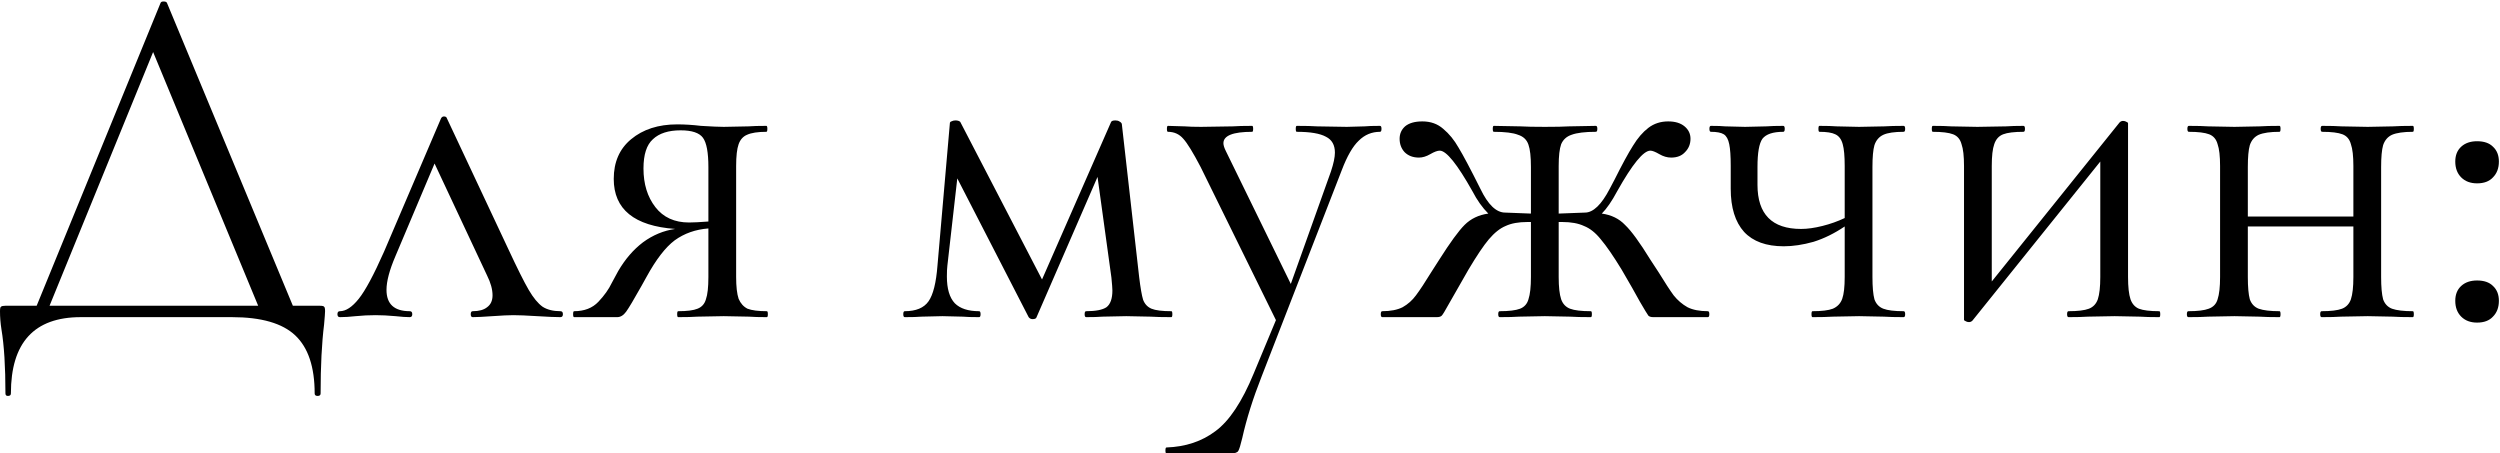 <?xml version="1.0" encoding="UTF-8"?> <svg xmlns="http://www.w3.org/2000/svg" width="1009" height="183" viewBox="0 0 1009 183" fill="none"><path d="M128.998 123.4C130.064 123.4 130.664 123.533 130.798 123.8C131.064 123.933 131.198 124.533 131.198 125.6C131.198 126.267 131.064 128.067 130.798 131C129.864 138.467 129.398 147.733 129.398 158.8C129.398 159.467 128.998 159.8 128.198 159.8C127.398 159.8 126.998 159.467 126.998 158.8C126.998 148.133 124.398 140.333 119.198 135.4C113.998 130.467 105.464 128 93.598 128H32.598C13.798 128 4.398 138.267 4.398 158.8C4.398 159.467 3.998 159.8 3.198 159.8C2.531 159.8 2.198 159.467 2.198 158.8C2.198 148 1.664 139.4 0.598 133C0.198 130.467 -0.002 128 -0.002 125.6C-0.002 124.533 0.131 123.933 0.398 123.8C0.664 123.533 1.264 123.4 2.198 123.4H14.798L64.798 1.2C64.931 0.8 65.331 0.6 65.998 0.6C66.798 0.6 67.264 0.8 67.398 1.2L118.198 123.4H128.998ZM19.998 123.4H104.198L61.798 21L19.998 123.4ZM226.19 125.6C226.857 125.6 227.19 126 227.19 126.8C227.19 127.6 226.857 128 226.19 128C224.19 128 221.057 127.867 216.79 127.6C212.523 127.333 209.323 127.2 207.19 127.2C205.323 127.2 202.523 127.333 198.79 127.6C195.057 127.867 192.39 128 190.79 128C190.257 128 189.99 127.6 189.99 126.8C189.99 126 190.257 125.6 190.79 125.6C193.323 125.6 195.257 125.067 196.59 124C198.057 122.933 198.79 121.333 198.79 119.2C198.79 116.8 198.057 114.133 196.59 111.2L175.39 66L159.59 103.4C157.19 109 155.99 113.533 155.99 117C155.99 122.733 159.123 125.6 165.39 125.6C166.057 125.6 166.39 126 166.39 126.8C166.39 127.6 166.057 128 165.39 128C163.923 128 161.99 127.867 159.59 127.6C156.657 127.333 153.99 127.2 151.59 127.2C148.923 127.2 146.257 127.333 143.59 127.6C141.19 127.867 139.057 128 137.19 128C136.523 128 136.19 127.6 136.19 126.8C136.19 126 136.523 125.6 137.19 125.6C139.59 125.6 142.123 123.933 144.79 120.6C147.457 117.267 150.857 110.933 154.99 101.6L177.99 47.8C178.257 47.267 178.657 47 179.19 47C179.857 47 180.257 47.267 180.39 47.8L205.19 100.6C208.79 108.333 211.523 113.8 213.39 117C215.257 120.2 217.123 122.467 218.99 123.8C220.857 125 223.257 125.6 226.19 125.6ZM309.507 125.6C309.774 125.6 309.907 126 309.907 126.8C309.907 127.6 309.774 128 309.507 128C306.44 128 304.04 127.933 302.307 127.8L292.107 127.6L281.507 127.8C279.64 127.933 277.04 128 273.707 128C273.44 128 273.307 127.6 273.307 126.8C273.307 126 273.44 125.6 273.707 125.6C277.307 125.6 279.907 125.267 281.507 124.6C283.24 123.933 284.374 122.667 284.907 120.8C285.574 118.933 285.907 115.933 285.907 111.8V92.2C280.707 92.6 276.174 94.2 272.307 97C268.574 99.8 264.774 104.733 260.907 111.8L258.907 115.4C255.84 120.867 253.774 124.333 252.707 125.8C251.64 127.267 250.44 128 249.107 128H231.707C231.44 128 231.307 127.6 231.307 126.8C231.307 126 231.44 125.6 231.707 125.6C235.84 125.6 239.107 124.333 241.507 121.8C243.907 119.267 245.707 116.733 246.907 114.2C248.24 111.667 249.107 110.067 249.507 109.4C252.307 104.6 255.64 100.733 259.507 97.8C263.507 94.867 267.84 93.067 272.507 92.4C255.974 91.2 247.707 84.467 247.707 72.2C247.707 65.4 250.04 60.067 254.707 56.2C259.507 52.2 265.707 50.2 273.307 50.2C276.374 50.2 279.574 50.4 282.907 50.8C287.174 51.067 290.24 51.2 292.107 51.2L302.107 51C303.84 50.867 306.24 50.8 309.307 50.8C309.574 50.8 309.707 51.2 309.707 52C309.707 52.8 309.574 53.2 309.307 53.2C305.84 53.2 303.24 53.6 301.507 54.4C299.907 55.067 298.774 56.333 298.107 58.2C297.44 60.067 297.107 63 297.107 67V111.8C297.107 115.667 297.44 118.6 298.107 120.6C298.907 122.467 300.107 123.8 301.707 124.6C303.44 125.267 306.04 125.6 309.507 125.6ZM259.707 68C259.707 74.267 261.307 79.467 264.507 83.6C267.707 87.733 272.24 89.8 278.107 89.8C279.84 89.8 282.44 89.667 285.907 89.4V67.4C285.907 61.533 285.174 57.6 283.707 55.6C282.24 53.6 279.24 52.6 274.707 52.6C269.774 52.6 266.04 53.8 263.507 56.2C260.974 58.467 259.707 62.4 259.707 68ZM472.762 125.6C473.028 125.6 473.162 126 473.162 126.8C473.162 127.6 473.028 128 472.762 128C469.162 128 466.362 127.933 464.362 127.8L454.562 127.6L444.962 127.8C443.362 127.933 441.162 128 438.362 128C437.962 128 437.762 127.6 437.762 126.8C437.762 126 437.962 125.6 438.362 125.6C442.228 125.6 444.962 125.067 446.562 124C448.162 122.8 448.962 120.533 448.962 117.2C448.962 116.4 448.828 114.667 448.562 112L442.962 71.4L418.362 128C418.228 128.533 417.695 128.8 416.762 128.8C416.095 128.8 415.562 128.533 415.162 128L386.362 72L382.362 107.2C382.228 108.267 382.162 109.733 382.162 111.6C382.162 116.533 383.228 120.133 385.362 122.4C387.495 124.533 390.762 125.6 395.162 125.6C395.562 125.6 395.762 126 395.762 126.8C395.762 127.6 395.562 128 395.162 128C392.228 128 390.028 127.933 388.562 127.8L380.362 127.6L371.962 127.8C370.362 127.933 368.095 128 365.162 128C364.762 128 364.562 127.6 364.562 126.8C364.562 126 364.762 125.6 365.162 125.6C369.695 125.6 372.895 124.267 374.762 121.6C376.628 118.933 377.828 114.133 378.362 107.2L383.362 49.8C383.362 49.4 383.562 49.133 383.962 49C384.495 48.733 385.028 48.6 385.562 48.6C386.495 48.6 387.162 48.8 387.562 49.2L420.562 112.8L448.362 49.4C448.495 48.867 449.095 48.6 450.162 48.6C450.828 48.6 451.362 48.733 451.762 49C452.295 49.267 452.628 49.6 452.762 50L459.762 111.8C460.295 116.2 460.828 119.267 461.362 121C462.028 122.733 463.162 123.933 464.762 124.6C466.362 125.267 469.028 125.6 472.762 125.6ZM556.97 50.8C557.37 50.8 557.57 51.2 557.57 52C557.57 52.8 557.37 53.2 556.97 53.2C553.636 53.2 550.77 54.4 548.37 56.8C545.97 59.067 543.703 63 541.57 68.6L509.17 152C505.703 160.8 503.103 169.067 501.37 176.8C500.703 179.6 500.17 181.333 499.77 182C499.37 182.667 498.37 183 496.77 183H470.77C470.503 183 470.37 182.6 470.37 181.8C470.37 181 470.503 180.6 470.77 180.6C478.503 180.333 485.103 178.133 490.57 174C496.17 169.867 501.303 162.133 505.97 150.8L514.97 129.2L484.57 67.4C481.503 61.533 479.17 57.733 477.57 56C475.97 54.133 473.903 53.2 471.37 53.2C471.103 53.2 470.97 52.8 470.97 52C470.97 51.2 471.103 50.8 471.37 50.8L478.17 51C479.77 51.133 481.97 51.2 484.77 51.2L497.57 51C499.436 50.867 502.036 50.8 505.37 50.8C505.636 50.8 505.77 51.2 505.77 52C505.77 52.8 505.636 53.2 505.37 53.2C497.636 53.2 493.77 54.733 493.77 57.8C493.77 58.6 494.103 59.667 494.77 61L520.97 114.6L537.17 69.2C538.236 66 538.77 63.467 538.77 61.6C538.77 58.533 537.57 56.4 535.17 55.2C532.77 53.867 528.836 53.2 523.37 53.2C523.103 53.2 522.97 52.8 522.97 52C522.97 51.2 523.103 50.8 523.37 50.8C526.97 50.8 529.703 50.867 531.57 51L543.57 51.2L550.77 51C552.103 50.867 554.17 50.8 556.97 50.8ZM689.284 125.6C689.684 125.6 689.884 126 689.884 126.8C689.884 127.6 689.684 128 689.284 128H667.284C666.35 128 665.684 127.8 665.284 127.4C664.884 126.867 663.75 125 661.884 121.8C660.15 118.6 657.684 114.267 654.484 108.8C651.15 103.333 648.35 99.267 646.084 96.6C643.95 93.933 641.684 92.133 639.284 91.2C637.017 90.133 634.084 89.6 630.484 89.6H629.084V111.8C629.084 115.8 629.417 118.8 630.084 120.8C630.75 122.667 631.95 123.933 633.684 124.6C635.417 125.267 638.217 125.6 642.084 125.6C642.35 125.6 642.484 126 642.484 126.8C642.484 127.6 642.35 128 642.084 128C638.484 128 635.684 127.933 633.684 127.8L623.484 127.6L613.084 127.8C611.217 127.933 608.617 128 605.284 128C604.884 128 604.684 127.6 604.684 126.8C604.684 126 604.884 125.6 605.284 125.6C609.017 125.6 611.75 125.267 613.484 124.6C615.217 123.933 616.35 122.667 616.884 120.8C617.55 118.8 617.884 115.8 617.884 111.8V89.6H616.484C612.884 89.6 609.95 90.133 607.684 91.2C605.417 92.133 603.15 93.933 600.884 96.6C598.75 99.133 596.017 103.2 592.684 108.8L584.684 122.8C583.217 125.467 582.284 127 581.884 127.4C581.484 127.8 580.817 128 579.884 128H557.884C557.484 128 557.284 127.6 557.284 126.8C557.284 126 557.484 125.6 557.884 125.6C561.217 125.6 563.95 125.067 566.084 124C568.217 122.8 570.017 121.2 571.484 119.2C573.084 117.067 575.15 113.933 577.684 109.8L580.884 104.8C585.284 97.867 588.684 93.2 591.084 90.8C593.617 88.267 596.817 86.733 600.684 86.2C598.284 83.8 596.15 80.8 594.284 77.2C588.15 66.267 583.75 60.8 581.084 60.8C580.15 60.8 578.884 61.267 577.284 62.2C575.684 63.133 574.15 63.6 572.684 63.6C570.284 63.6 568.35 62.867 566.884 61.4C565.55 59.933 564.884 58.133 564.884 56C564.884 54 565.617 52.333 567.084 51C568.684 49.667 571.017 49 574.084 49C577.417 49 580.217 50 582.484 52C584.884 54 586.95 56.533 588.684 59.6C590.55 62.667 593.484 68.2 597.484 76.2C600.55 82.6 603.884 85.8 607.484 85.8L617.884 86.2V67.4C617.884 63.267 617.55 60.267 616.884 58.4C616.217 56.4 614.817 55.067 612.684 54.4C610.684 53.6 607.417 53.2 602.884 53.2C602.617 53.2 602.484 52.8 602.484 52C602.484 51.2 602.617 50.8 602.884 50.8L613.684 51C615.817 51.133 619.084 51.2 623.484 51.2C627.884 51.2 631.15 51.133 633.284 51L644.084 50.8C644.484 50.8 644.684 51.2 644.684 52C644.684 52.8 644.484 53.2 644.084 53.2C639.684 53.2 636.417 53.6 634.284 54.4C632.284 55.067 630.884 56.333 630.084 58.2C629.417 60.067 629.084 63 629.084 67V86.2L639.684 85.8C643.017 85.8 646.35 82.6 649.684 76.2L651.684 72.4C654.75 66.267 657.217 61.733 659.084 58.8C660.95 55.733 663.017 53.333 665.284 51.6C667.55 49.867 670.217 49 673.284 49C676.084 49 678.284 49.667 679.884 51C681.484 52.333 682.284 54 682.284 56C682.284 58.133 681.55 59.933 680.084 61.4C678.75 62.867 676.884 63.6 674.484 63.6C672.884 63.6 671.284 63.133 669.684 62.2C668.084 61.267 666.884 60.8 666.084 60.8C663.284 60.8 658.817 66.267 652.684 77.2C650.55 81.2 648.484 84.2 646.484 86.2C650.35 86.733 653.484 88.267 655.884 90.8C658.417 93.2 661.817 97.867 666.084 104.8L669.484 110C672.017 114.133 674.017 117.2 675.484 119.2C677.084 121.2 678.95 122.8 681.084 124C683.217 125.067 685.95 125.6 689.284 125.6ZM768.32 125.6C768.72 125.6 768.92 126 768.92 126.8C768.92 127.6 768.72 128 768.32 128C764.986 128 762.32 127.933 760.32 127.8L750.32 127.6L739.72 127.8C737.72 127.933 734.986 128 731.52 128C731.253 128 731.12 127.6 731.12 126.8C731.12 126 731.253 125.6 731.52 125.6C735.253 125.6 737.986 125.267 739.72 124.6C741.586 123.8 742.853 122.467 743.52 120.6C744.186 118.733 744.52 115.8 744.52 111.8V91.4C740.386 94.2 736.186 96.267 731.92 97.6C727.653 98.8 723.653 99.4 719.92 99.4C712.853 99.4 707.52 97.467 703.92 93.6C700.32 89.6 698.52 83.8 698.52 76.2V67C698.52 63 698.32 60.067 697.92 58.2C697.52 56.2 696.786 54.867 695.72 54.2C694.653 53.533 692.92 53.2 690.52 53.2C690.12 53.2 689.92 52.8 689.92 52C689.92 51.2 690.12 50.8 690.52 50.8C693.053 50.8 694.986 50.867 696.32 51L704.32 51.2L712.92 51C714.653 50.867 716.92 50.8 719.72 50.8C720.12 50.8 720.32 51.2 720.32 52C720.32 52.8 720.12 53.2 719.72 53.2C715.586 53.2 712.786 54.133 711.32 56C709.986 57.867 709.32 61.667 709.32 67.4V74.6C709.32 86.467 715.186 92.4 726.92 92.4C729.453 92.4 732.32 92 735.52 91.2C738.72 90.4 741.72 89.333 744.52 88V67C744.52 63 744.253 60.067 743.72 58.2C743.186 56.2 742.186 54.867 740.72 54.2C739.386 53.533 737.253 53.2 734.32 53.2C734.053 53.2 733.92 52.8 733.92 52C733.92 51.2 734.053 50.8 734.32 50.8C737.253 50.8 739.586 50.867 741.32 51L750.32 51.2L760.52 51C762.52 50.867 765.12 50.8 768.32 50.8C768.72 50.8 768.92 51.2 768.92 52C768.92 52.8 768.72 53.2 768.32 53.2C764.586 53.2 761.853 53.6 760.12 54.4C758.386 55.2 757.186 56.6 756.52 58.6C755.986 60.467 755.72 63.4 755.72 67.4V111.8C755.72 115.8 755.986 118.8 756.52 120.8C757.186 122.667 758.386 123.933 760.12 124.6C761.853 125.267 764.586 125.6 768.32 125.6ZM871.476 125.6C871.742 125.6 871.876 126 871.876 126.8C871.876 127.6 871.742 128 871.476 128C868.142 128 865.542 127.933 863.676 127.8L853.476 127.6L842.676 127.8C840.676 127.933 838.076 128 834.876 128C834.476 128 834.276 127.6 834.276 126.8C834.276 126 834.476 125.6 834.876 125.6C838.609 125.6 841.342 125.267 843.076 124.6C844.809 123.933 846.009 122.667 846.676 120.8C847.342 118.8 847.676 115.8 847.676 111.8V65.2L796.076 129.4C795.676 129.8 795.209 130 794.676 130C794.142 130 793.676 129.867 793.276 129.6C792.876 129.467 792.676 129.267 792.676 129V67C792.676 63 792.342 60.067 791.676 58.2C791.142 56.2 790.009 54.867 788.276 54.2C786.542 53.533 783.809 53.2 780.076 53.2C779.809 53.2 779.676 52.8 779.676 52C779.676 51.2 779.809 50.8 780.076 50.8C783.276 50.8 785.742 50.867 787.476 51L798.076 51.2L809.676 51C811.542 50.867 813.876 50.8 816.676 50.8C817.076 50.8 817.276 51.2 817.276 52C817.276 52.8 817.076 53.2 816.676 53.2C812.942 53.2 810.209 53.533 808.476 54.2C806.742 54.867 805.542 56.2 804.876 58.2C804.209 60.067 803.876 63 803.876 67V113.6L855.476 49.4C855.876 49 856.342 48.8 856.876 48.8C857.409 48.8 857.876 48.933 858.276 49.2C858.676 49.333 858.876 49.533 858.876 49.8V111.8C858.876 115.8 859.209 118.8 859.876 120.8C860.542 122.667 861.676 123.933 863.276 124.6C865.009 125.267 867.742 125.6 871.476 125.6ZM973.824 125.6C974.091 125.6 974.224 126 974.224 126.8C974.224 127.6 974.091 128 973.824 128C970.358 128 967.624 127.933 965.624 127.8L955.624 127.6L944.824 127.8C942.958 127.933 940.358 128 937.024 128C936.624 128 936.424 127.6 936.424 126.8C936.424 126 936.624 125.6 937.024 125.6C940.758 125.6 943.491 125.267 945.224 124.6C946.958 123.933 948.158 122.667 948.824 120.8C949.491 118.8 949.824 115.8 949.824 111.8V91.4H907.224V111.8C907.224 115.8 907.491 118.8 908.024 120.8C908.691 122.667 909.891 123.933 911.624 124.6C913.491 125.267 916.291 125.6 920.024 125.6C920.291 125.6 920.424 126 920.424 126.8C920.424 127.6 920.291 128 920.024 128C916.558 128 913.824 127.933 911.824 127.8L901.824 127.6L891.224 127.8C889.358 127.933 886.691 128 883.224 128C882.824 128 882.624 127.6 882.624 126.8C882.624 126 882.824 125.6 883.224 125.6C886.958 125.6 889.691 125.267 891.424 124.6C893.291 123.933 894.491 122.667 895.024 120.8C895.691 118.8 896.024 115.8 896.024 111.8V67C896.024 63 895.691 60.067 895.024 58.2C894.491 56.2 893.358 54.867 891.624 54.2C889.891 53.533 887.158 53.2 883.424 53.2C883.024 53.2 882.824 52.8 882.824 52C882.824 51.2 883.024 50.8 883.424 50.8C886.758 50.8 889.358 50.867 891.224 51L901.824 51.2L912.024 51C914.024 50.867 916.691 50.8 920.024 50.8C920.291 50.8 920.424 51.2 920.424 52C920.424 52.8 920.291 53.2 920.024 53.2C916.291 53.2 913.491 53.6 911.624 54.4C909.891 55.2 908.691 56.6 908.024 58.6C907.491 60.467 907.224 63.4 907.224 67.4V87.4H949.824V67C949.824 63 949.491 60.067 948.824 58.2C948.291 56.2 947.158 54.867 945.424 54.2C943.691 53.533 940.958 53.2 937.224 53.2C936.824 53.2 936.624 52.8 936.624 52C936.624 51.2 936.824 50.8 937.224 50.8C940.558 50.8 943.158 50.867 945.024 51L955.624 51.2L965.824 51C967.824 50.867 970.491 50.8 973.824 50.8C974.091 50.8 974.224 51.2 974.224 52C974.224 52.8 974.091 53.2 973.824 53.2C970.091 53.2 967.291 53.6 965.424 54.4C963.691 55.2 962.491 56.6 961.824 58.6C961.291 60.467 961.024 63.4 961.024 67.4V111.8C961.024 115.8 961.291 118.8 961.824 120.8C962.491 122.667 963.691 123.933 965.424 124.6C967.291 125.267 970.091 125.6 973.824 125.6ZM999.749 74C997.083 74 994.949 73.2 993.349 71.6C991.749 70 990.949 67.867 990.949 65.2C990.949 62.667 991.749 60.667 993.349 59.2C994.949 57.733 997.083 57 999.749 57C1002.55 57 1004.68 57.733 1006.15 59.2C1007.75 60.667 1008.55 62.667 1008.55 65.2C1008.55 67.867 1007.75 70 1006.15 71.6C1004.68 73.2 1002.55 74 999.749 74ZM999.749 130.2C997.083 130.2 994.949 129.4 993.349 127.8C991.749 126.2 990.949 124.067 990.949 121.4C990.949 118.867 991.749 116.867 993.349 115.4C994.949 113.933 997.083 113.2 999.749 113.2C1002.55 113.2 1004.68 113.933 1006.15 115.4C1007.75 116.867 1008.55 118.867 1008.55 121.4C1008.55 124.067 1007.75 126.2 1006.15 127.8C1004.68 129.4 1002.55 130.2 999.749 130.2Z" fill="black"></path></svg> 